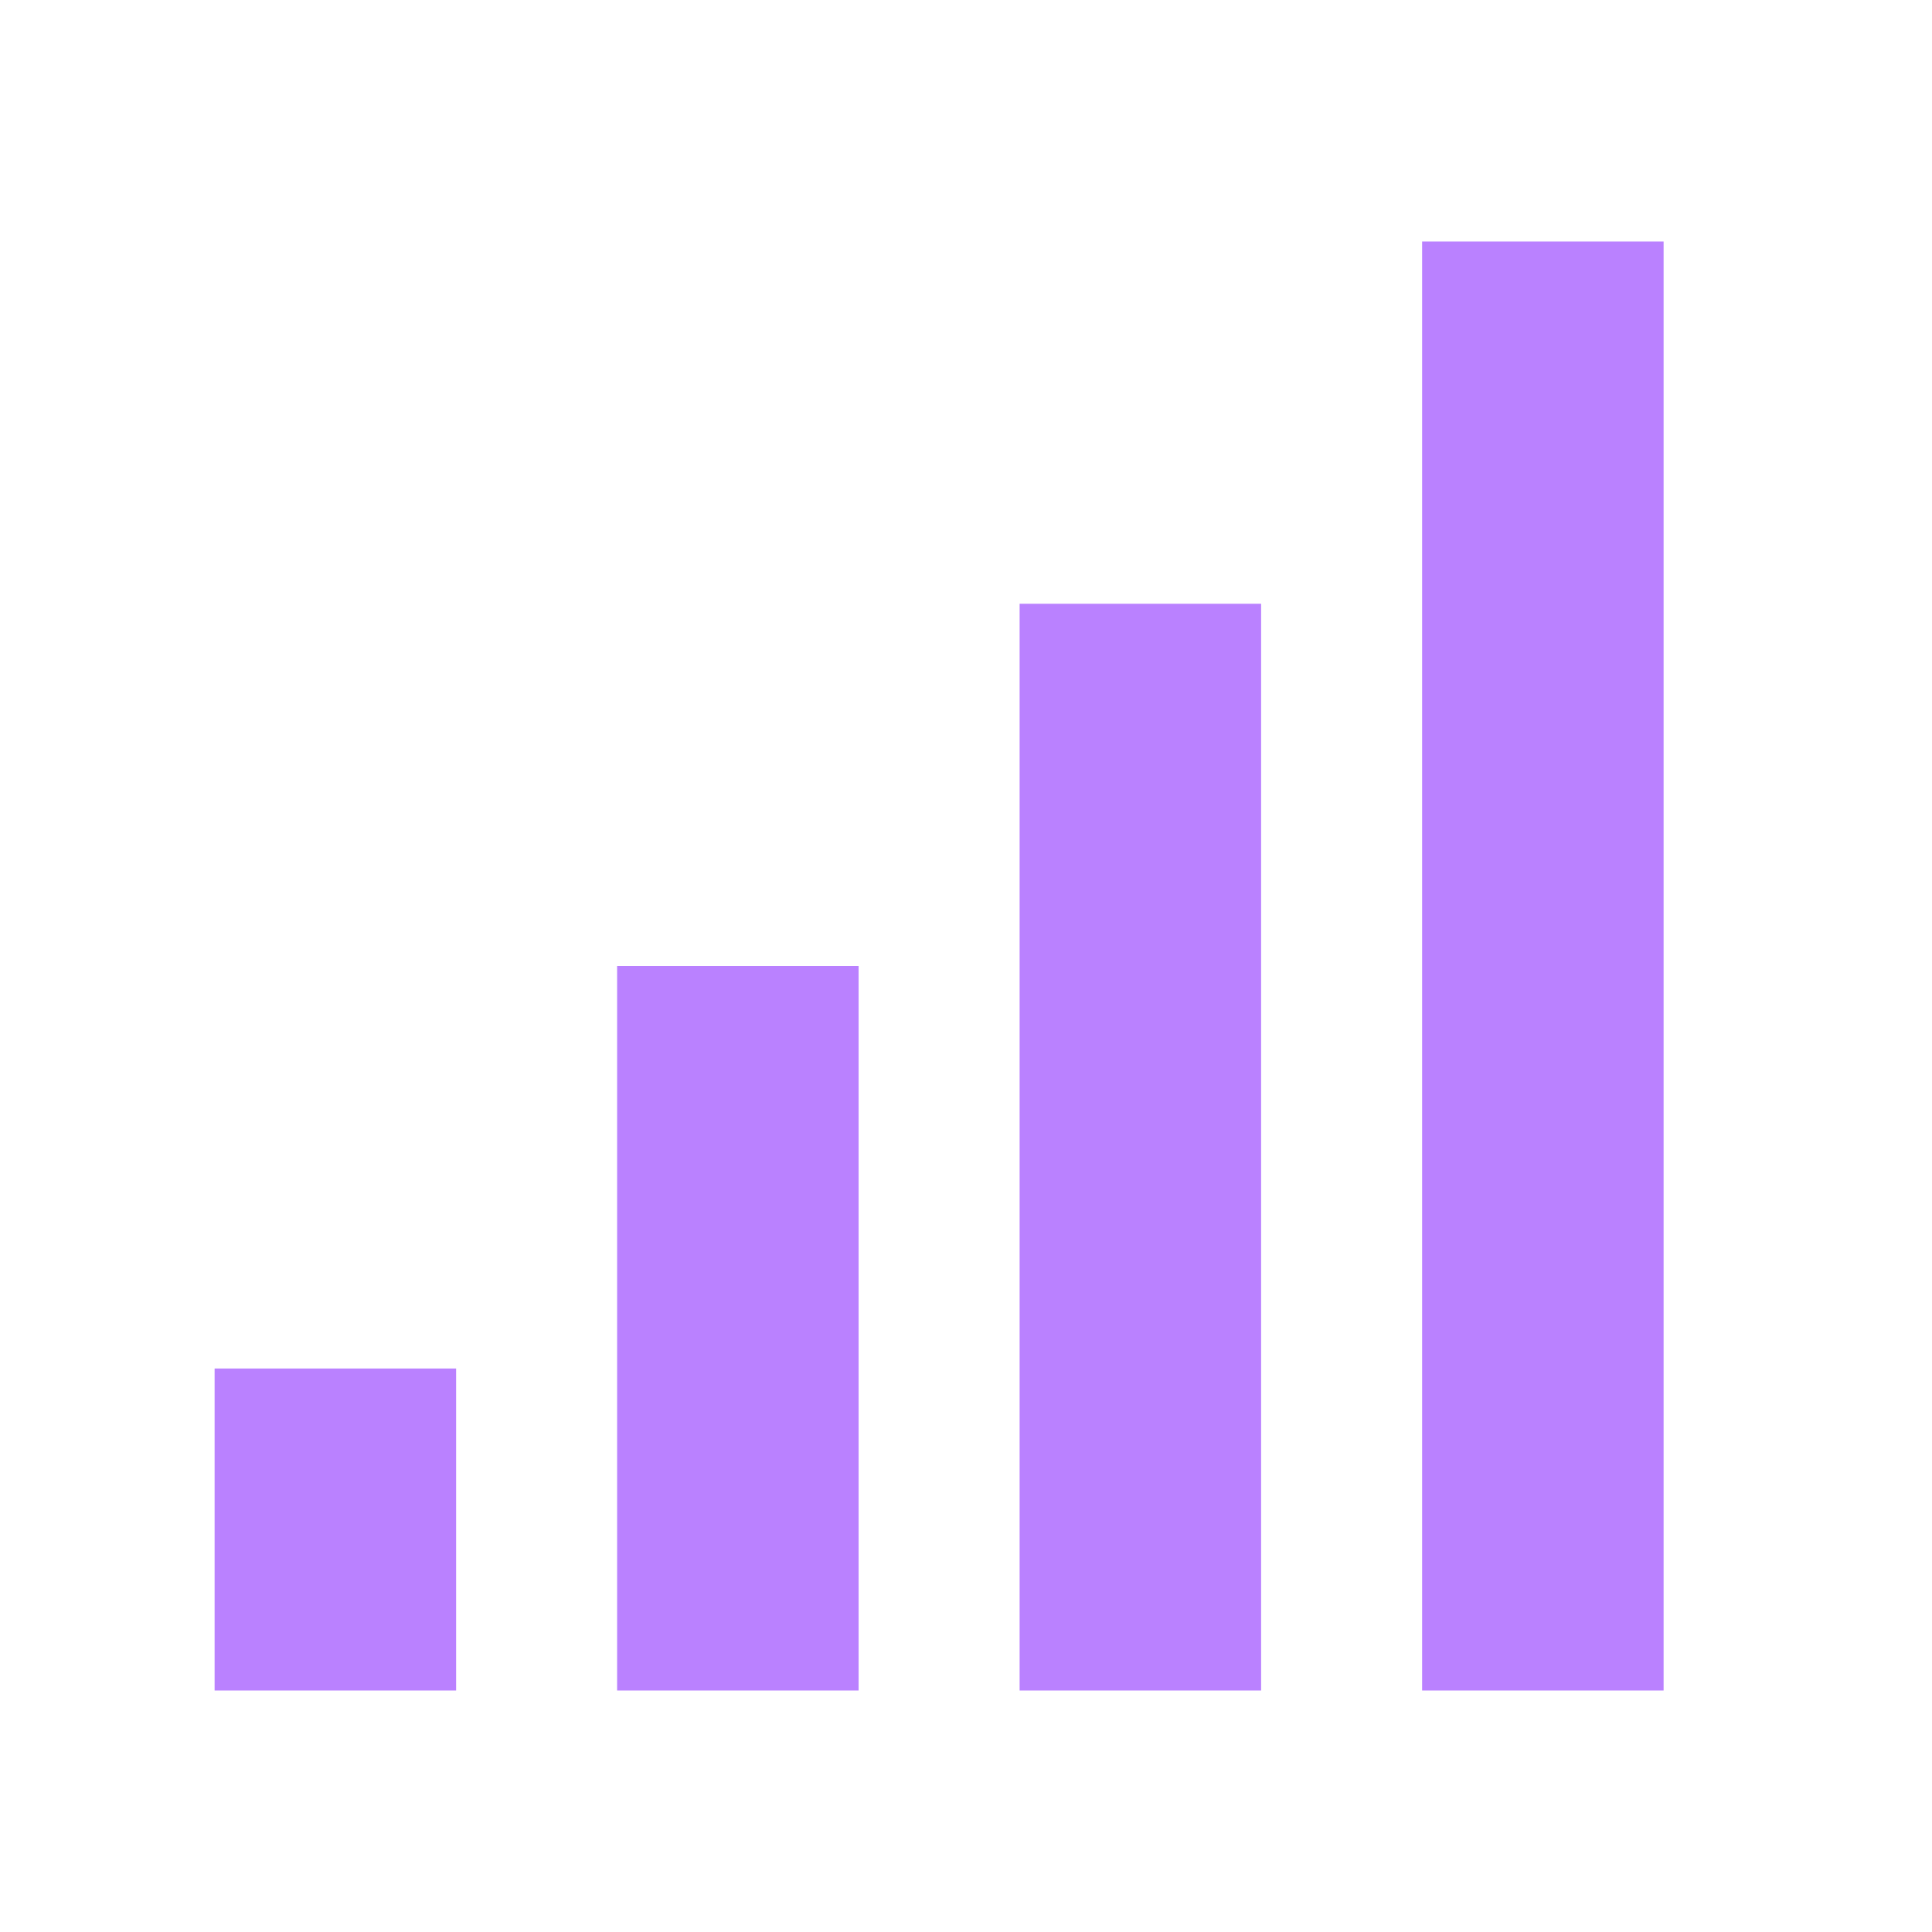 <svg width="48" height="48" fill="none" xmlns="http://www.w3.org/2000/svg"><path fill="#BA81FF" d="M5.332 34H11.332V42H5.332zM15.332 24H21.332V42H15.332zM25.332 15H31.332V42H25.332zM35.332 6H41.332V42H35.332z"/></svg>